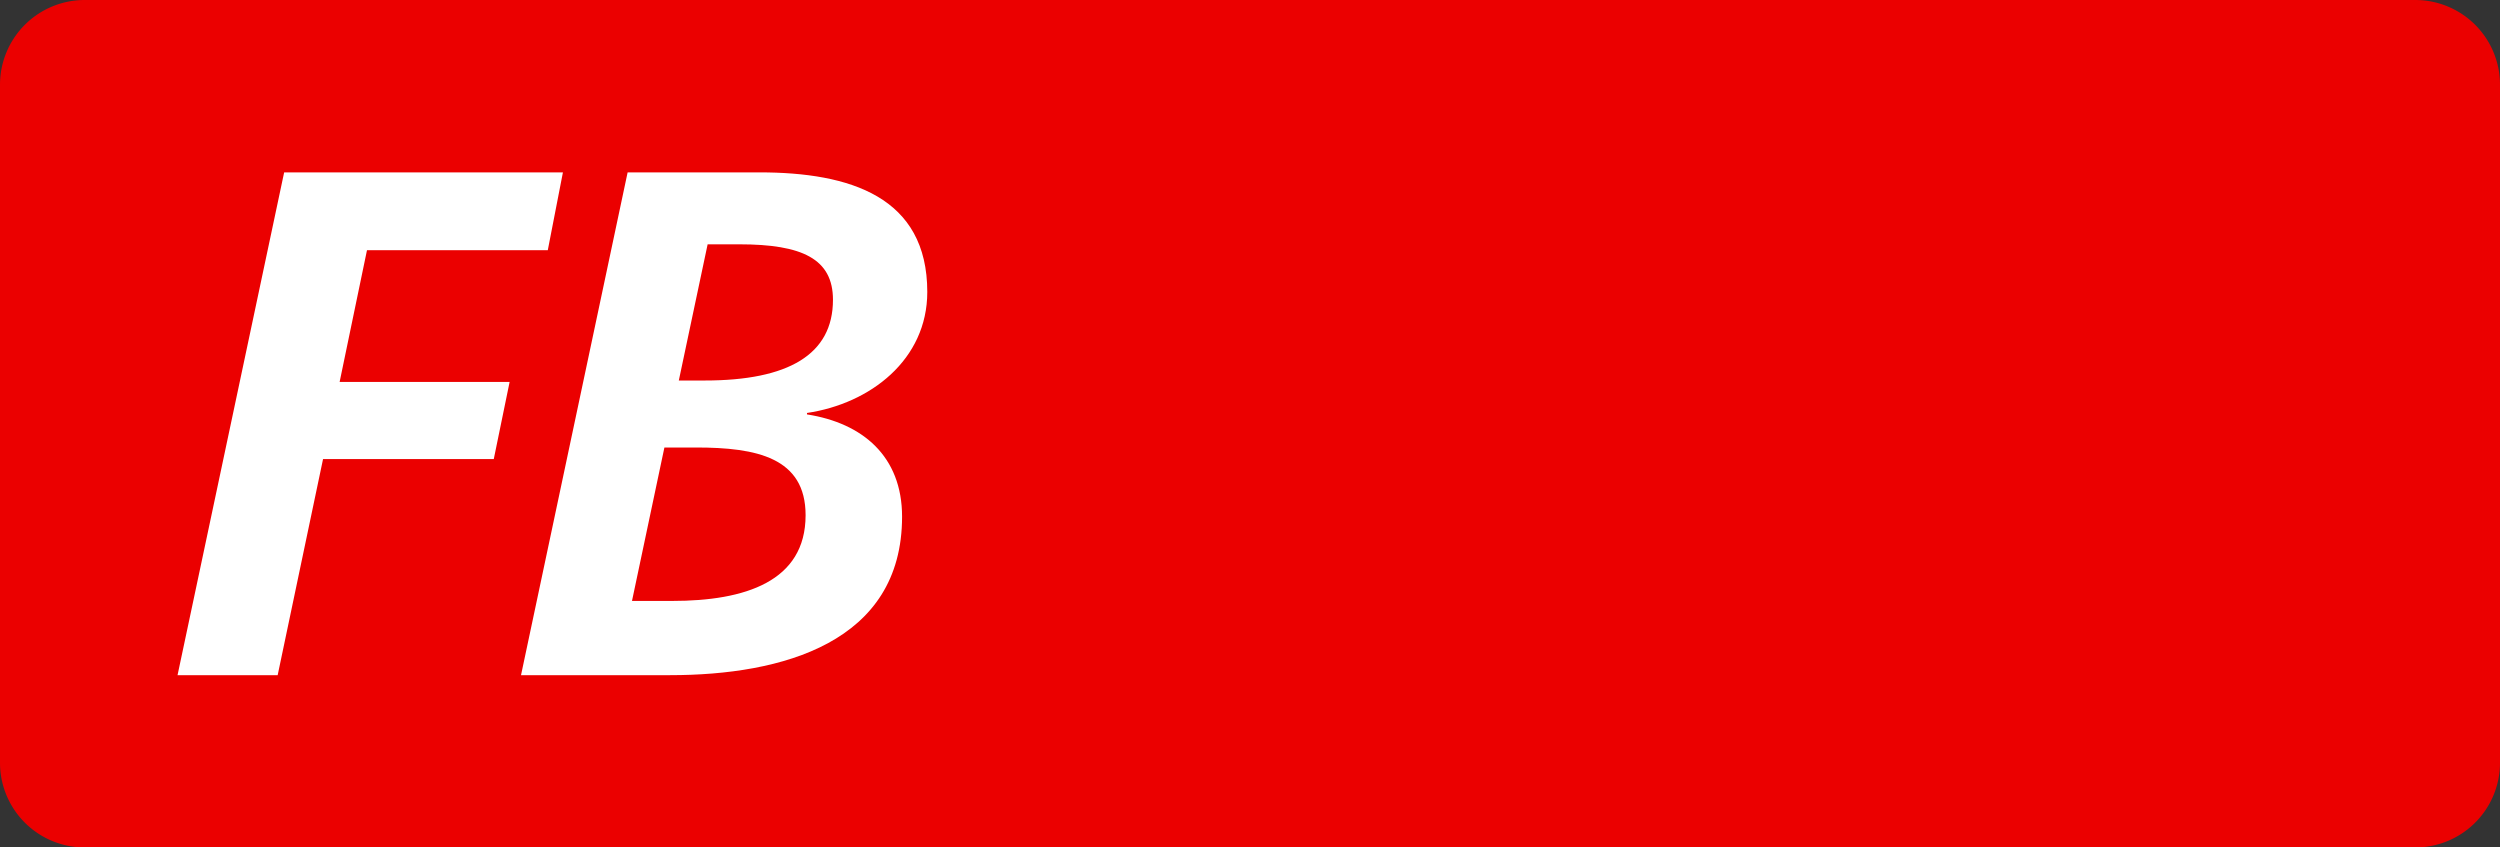 <svg class="color-immutable" xmlns="http://www.w3.org/2000/svg" width="59" height="20" fill="none" viewBox="0 0 59 20"><rect x="0" y="0" width="59" height="20" fill="#333333" stroke="none"/><path fill="#EB0000" fill-rule="evenodd" d="M2 0a2 2 0 0 0-2 2v16a2 2 0 0 0 2 2h55a2 2 0 0 0 2-2V2a2 2 0 0 0-2-2z" clip-rule="evenodd"/><path fill="#fff" d="m12.296 15.934 2.516-11.866h3.111c2.142 0 3.961.578 3.961 2.822 0 1.598-1.343 2.635-2.839 2.856v.034c1.31.204 2.244.986 2.244 2.414 0 2.975-2.839 3.74-5.474 3.74zM16.02 8.98h.612c1.972 0 3.026-.612 3.026-1.904 0-.97-.73-1.31-2.21-1.31H16.7zm-1.105 5.202h.952c1.717 0 3.145-.46 3.145-2.023 0-1.36-1.156-1.598-2.584-1.598h-.748zM4.19 15.934 6.706 4.068h6.579l-.357 1.836H8.661l-.646 3.11h4.012l-.374 1.82H7.624l-1.071 5.1z"/></svg>